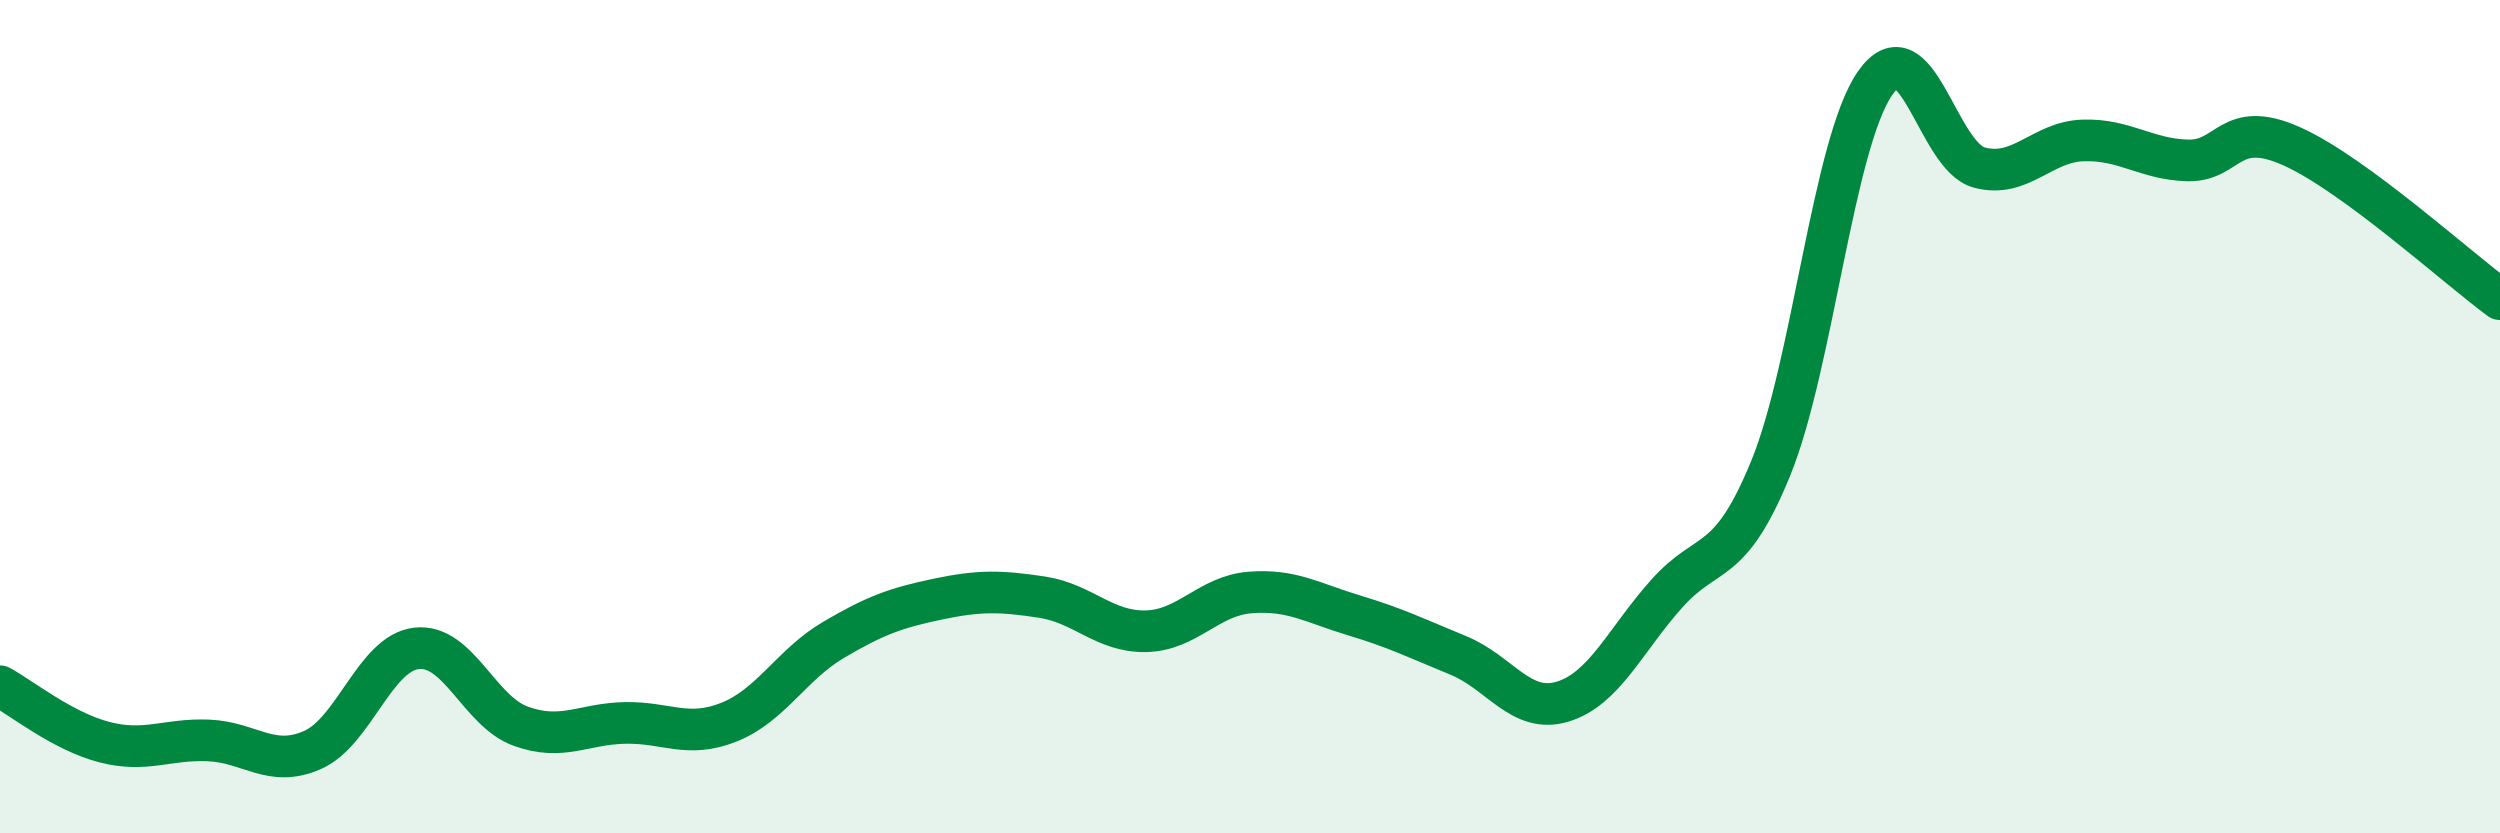 
    <svg width="60" height="20" viewBox="0 0 60 20" xmlns="http://www.w3.org/2000/svg">
      <path
        d="M 0,16.47 C 0.5,16.74 1.5,17.55 2.5,17.81 C 3.5,18.07 4,17.73 5,17.77 C 6,17.81 6.5,18.44 7.5,18 C 8.5,17.56 9,15.67 10,15.56 C 11,15.45 11.5,17.07 12.5,17.43 C 13.5,17.79 14,17.37 15,17.35 C 16,17.33 16.5,17.73 17.5,17.33 C 18.5,16.93 19,15.95 20,15.36 C 21,14.77 21.5,14.59 22.5,14.38 C 23.5,14.17 24,14.18 25,14.33 C 26,14.48 26.5,15.17 27.5,15.15 C 28.5,15.13 29,14.3 30,14.22 C 31,14.14 31.5,14.47 32.5,14.77 C 33.5,15.07 34,15.32 35,15.73 C 36,16.14 36.5,17.14 37.5,16.84 C 38.5,16.54 39,15.37 40,14.25 C 41,13.13 41.5,13.68 42.5,11.23 C 43.5,8.78 44,3.44 45,2 C 46,0.56 46.5,3.75 47.5,4.02 C 48.5,4.29 49,3.4 50,3.37 C 51,3.34 51.5,3.82 52.5,3.85 C 53.5,3.88 53.5,2.84 55,3.51 C 56.5,4.18 59,6.45 60,7.18L60 20L0 20Z"
        fill="#008740"
        opacity="0.1"
        stroke-linecap="round"
        stroke-linejoin="round"
      />
      <path
        d="M 0,16.47 C 0.5,16.74 1.5,17.55 2.5,17.81 C 3.5,18.07 4,17.73 5,17.77 C 6,17.81 6.5,18.44 7.5,18 C 8.5,17.56 9,15.67 10,15.56 C 11,15.45 11.5,17.07 12.5,17.43 C 13.5,17.79 14,17.37 15,17.35 C 16,17.33 16.5,17.73 17.5,17.33 C 18.5,16.93 19,15.95 20,15.36 C 21,14.77 21.5,14.59 22.5,14.38 C 23.5,14.17 24,14.18 25,14.33 C 26,14.48 26.5,15.17 27.5,15.15 C 28.5,15.13 29,14.3 30,14.22 C 31,14.14 31.5,14.47 32.5,14.77 C 33.5,15.07 34,15.32 35,15.73 C 36,16.14 36.5,17.14 37.5,16.84 C 38.5,16.54 39,15.37 40,14.25 C 41,13.13 41.5,13.68 42.5,11.23 C 43.5,8.78 44,3.44 45,2 C 46,0.56 46.5,3.75 47.5,4.02 C 48.5,4.29 49,3.4 50,3.37 C 51,3.34 51.5,3.82 52.5,3.85 C 53.5,3.88 53.5,2.84 55,3.51 C 56.5,4.18 59,6.45 60,7.18"
        stroke="#008740"
        stroke-width="1"
        fill="none"
        stroke-linecap="round"
        stroke-linejoin="round"
      />
    </svg>
  